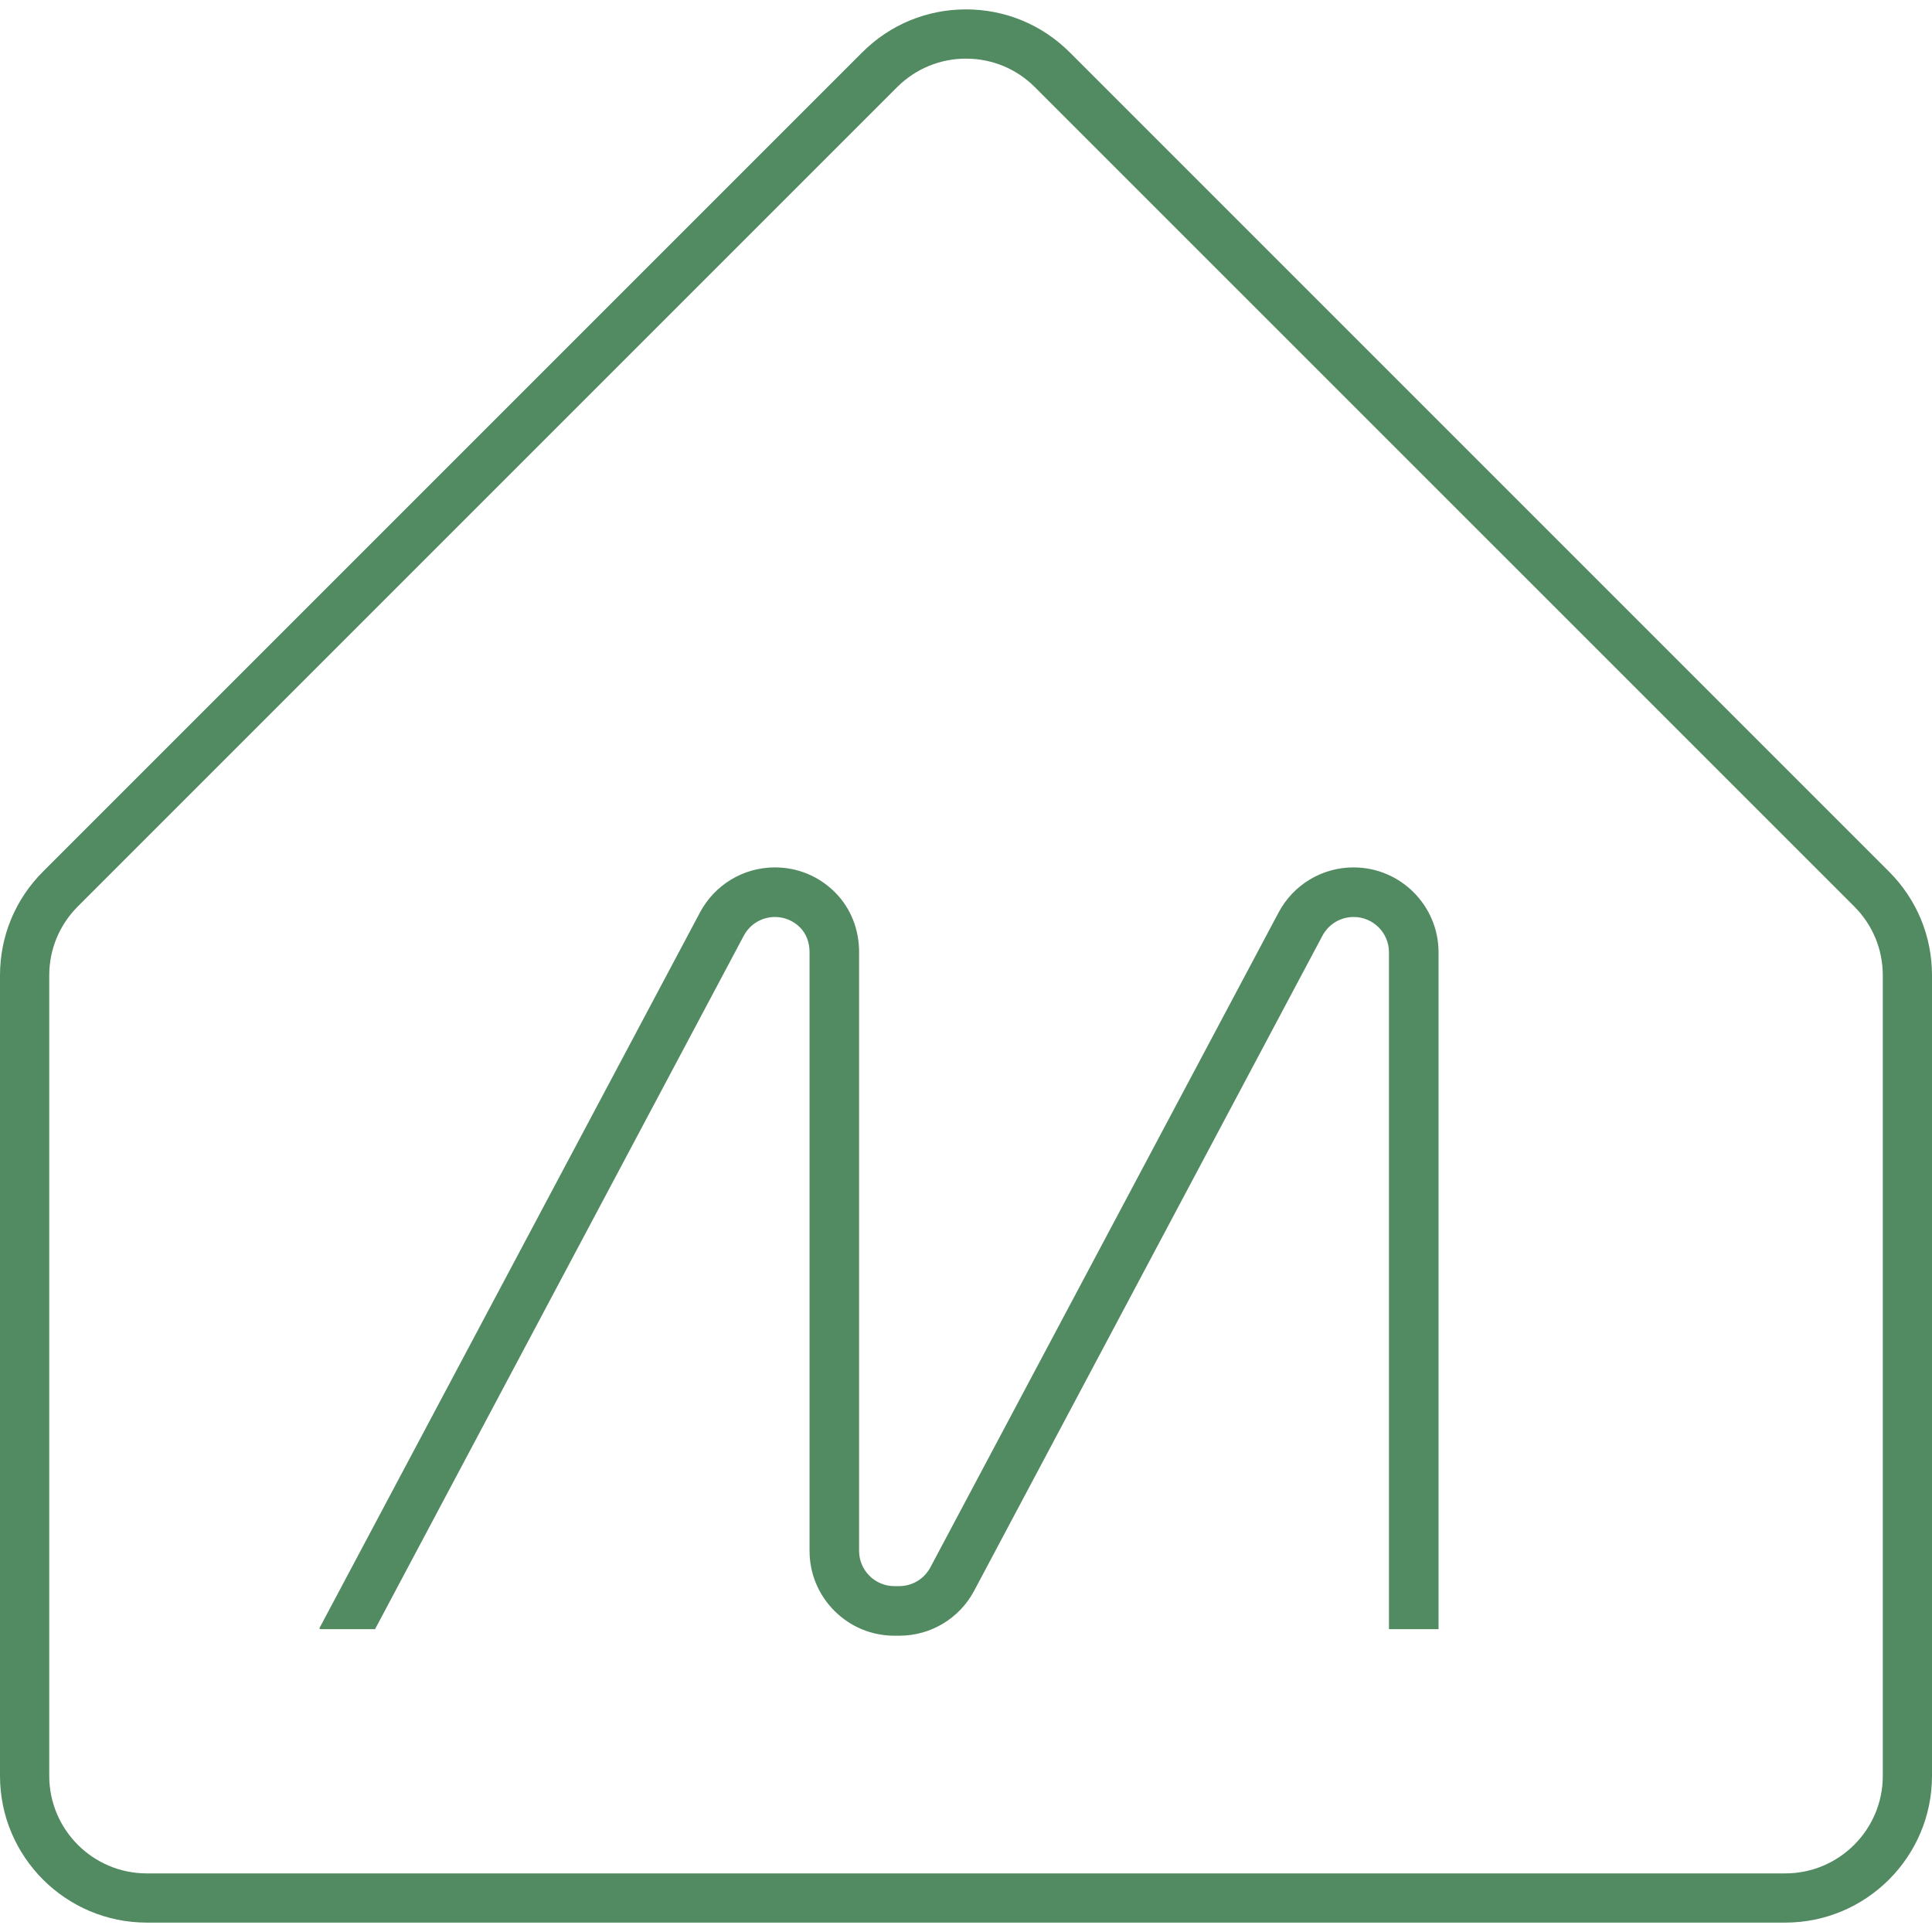 <svg xmlns="http://www.w3.org/2000/svg" xmlns:xlink="http://www.w3.org/1999/xlink" id="Layer_1" x="0px" y="0px" viewBox="0 0 512 512" style="enable-background:new 0 0 512 512;" xml:space="preserve"><style type="text/css">	.st0{fill:#528A62;}	.st1{fill:#FFFFFF;}	.st2{fill:#FF9092;}</style><g>	<g>		<path class="st0" d="M473.11,509.51H38.89C17.45,509.51,0,492.07,0,470.63V258.49c0-10.39,4.04-20.15,11.39-27.5L228.5,13.88   c7.35-7.35,17.11-11.39,27.5-11.39s20.15,4.05,27.5,11.39l217.11,217.11c7.35,7.35,11.39,17.11,11.39,27.5v212.14   C512,492.07,494.55,509.51,473.11,509.51z M256,15.54c-6.9,0-13.39,2.69-18.27,7.57L20.62,240.22   c-4.88,4.88-7.57,11.37-7.57,18.27v212.14c0,14.25,11.59,25.84,25.84,25.84h434.23c14.25,0,25.84-11.59,25.84-25.84V258.49   c0-6.9-2.69-13.39-7.57-18.27L274.27,23.11C269.39,18.22,262.9,15.54,256,15.54z"></path>	</g>	<g>		<path class="st0" d="M358.71,229.87c-8.34,0-15.94,4.57-19.86,11.93l-92.3,173.58c-1.63,3.06-4.79,4.96-8.27,4.96l-1.26,0   c-2.5,0-4.86-0.98-6.62-2.75c-1.77-1.77-2.74-4.12-2.73-6.62V252.39c0.01-6.01-2.14-11.67-6.39-15.92   c-4.25-4.26-9.9-6.6-15.91-6.6c-8.34,0-15.94,4.57-19.86,11.93L84.61,431.56l0.36,0.19h14.42l97.72-183.78   c1.63-3.06,4.79-4.96,8.26-4.96c2.5,0,4.85,0.98,6.62,2.74c1.77,1.77,2.55,4.12,2.55,6.62v158.59   c-0.01,6.01,2.33,11.66,6.58,15.92c4.25,4.26,9.9,6.6,15.94,6.6l1.26,0c8.34,0,15.94-4.57,19.85-11.93l92.29-173.58   c1.63-3.06,4.79-4.96,8.28-4.96c5.16,0,9.35,4.19,9.35,9.35v179.39h13.14V252.36C381.22,239.96,371.13,229.87,358.71,229.87z"></path>	</g></g></svg>
